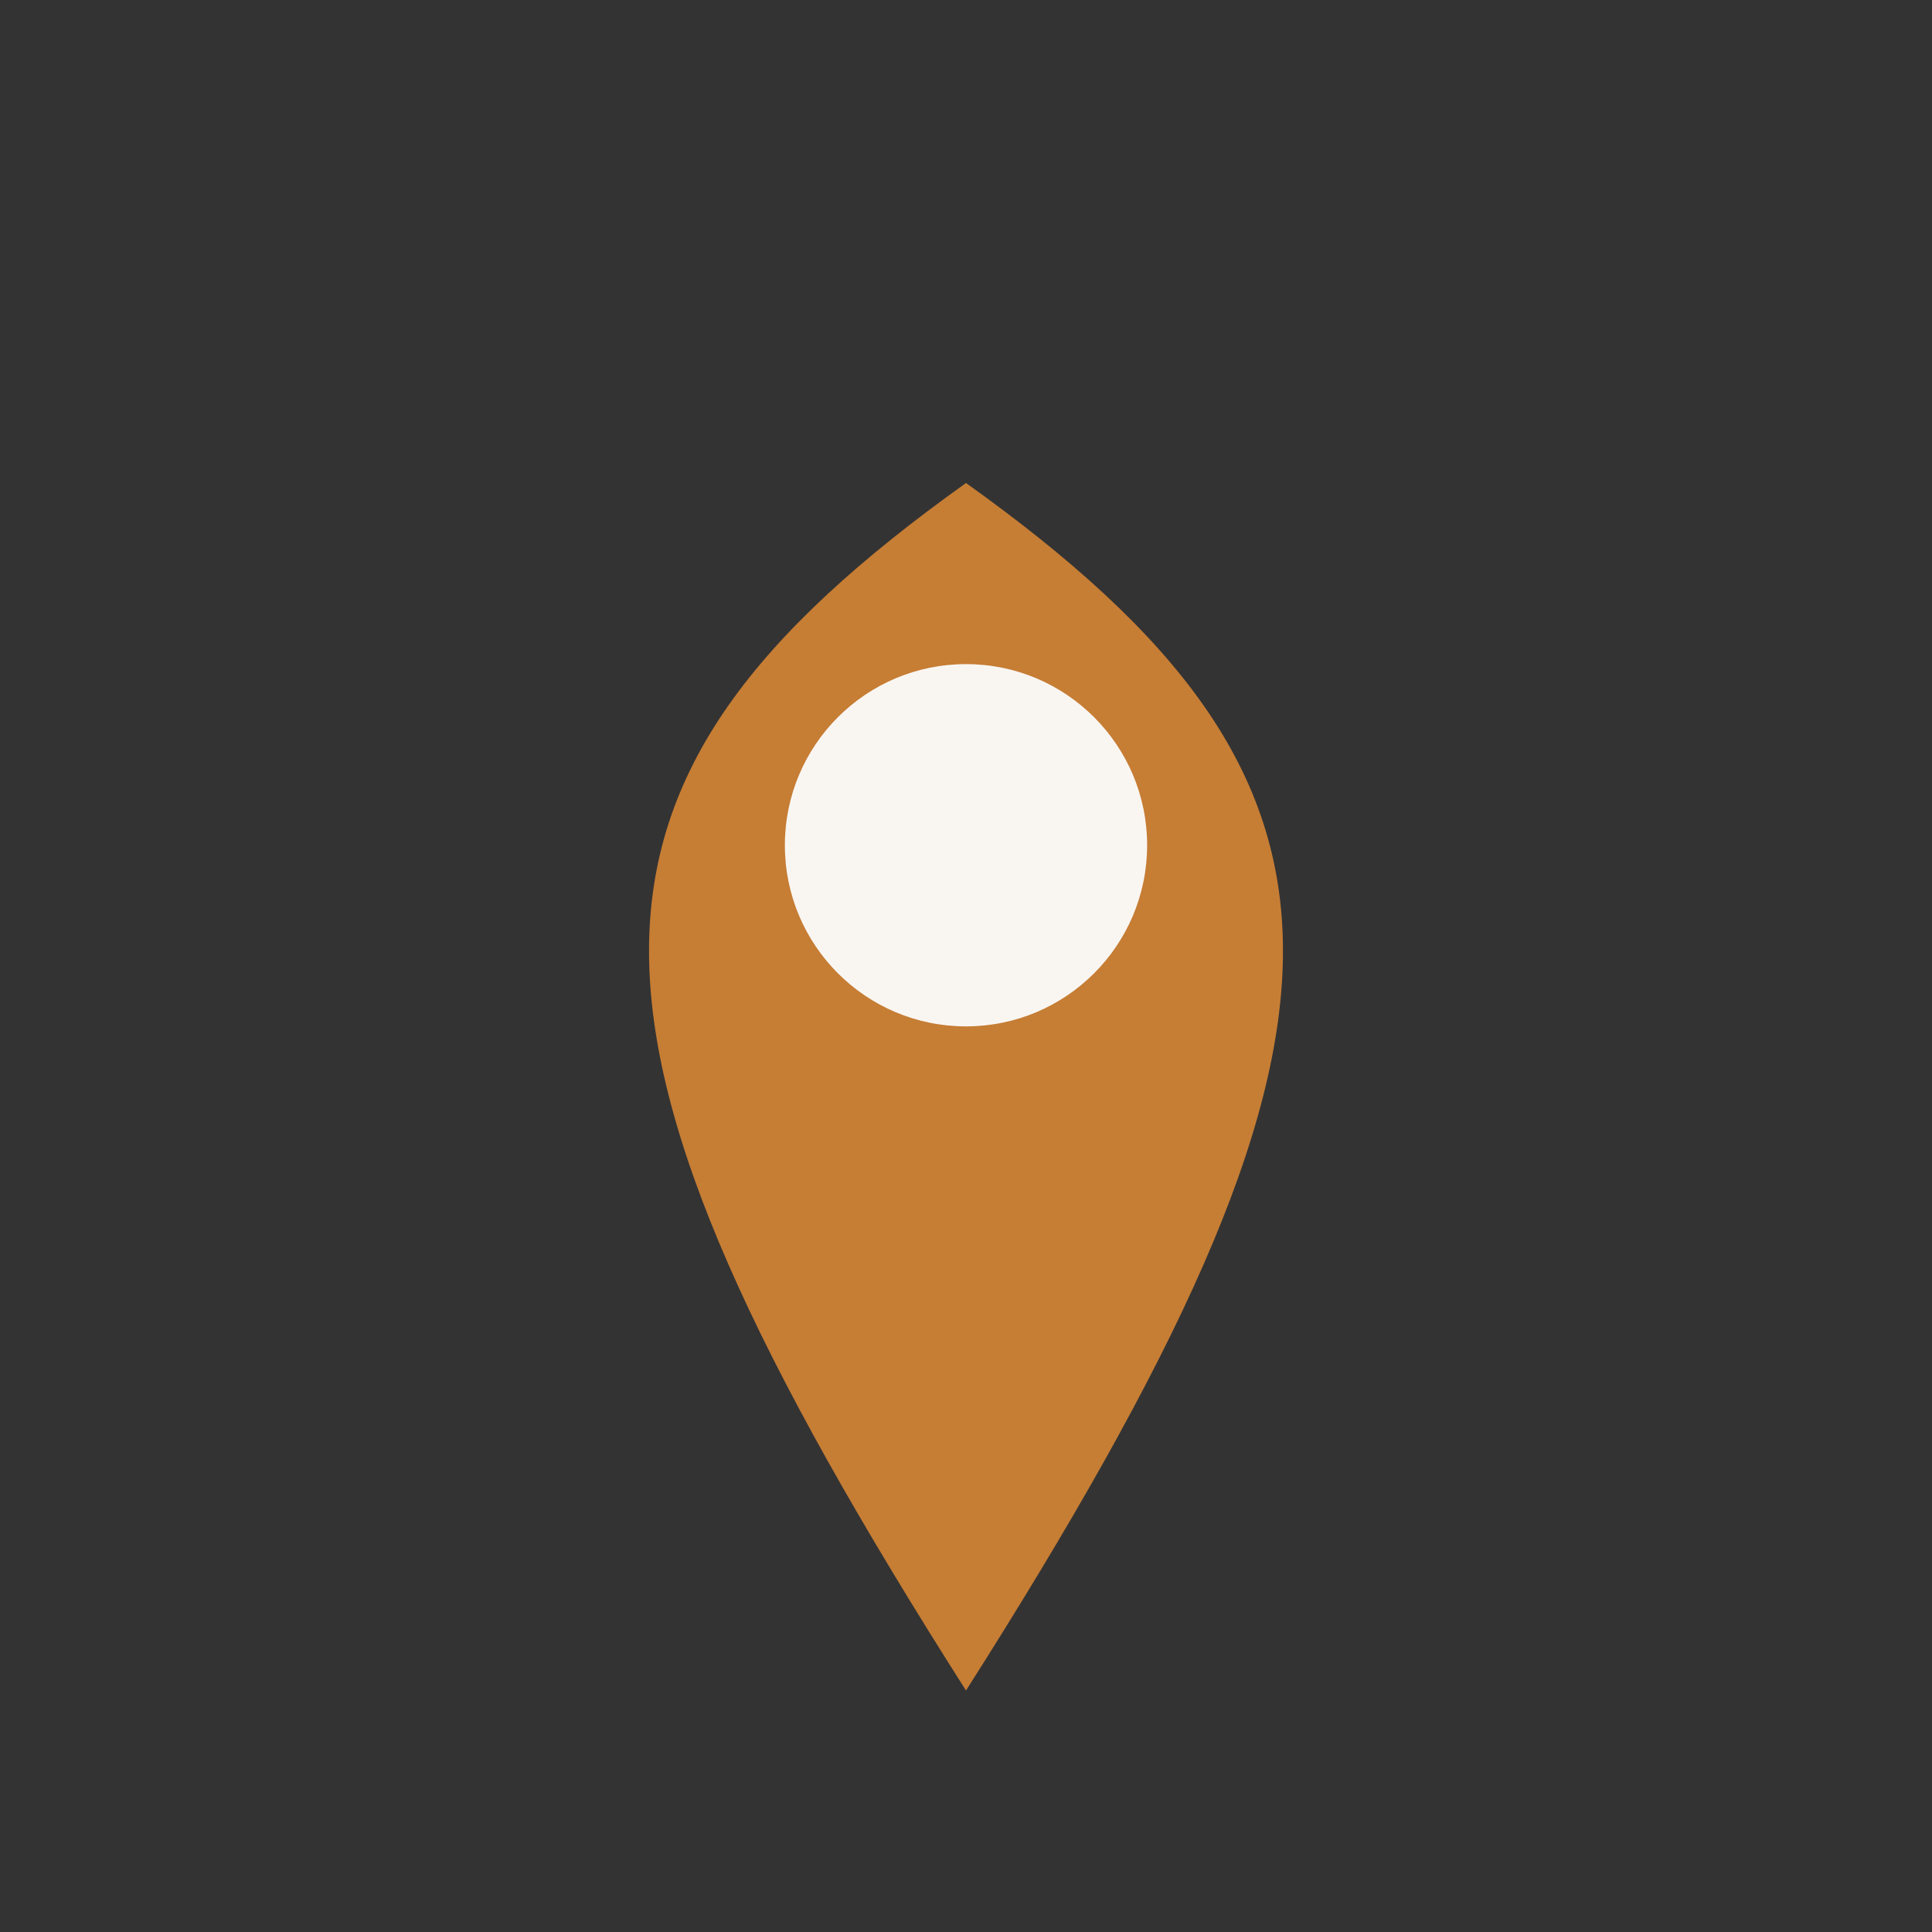 <?xml version="1.0" encoding="UTF-8"?>
<svg xmlns="http://www.w3.org/2000/svg" width="32" height="32" viewBox="0 0 32 32"><rect x="0" y="0" width="32" height="32" fill="#333333" stroke="none"/><path d="M16 28c7-11 7-15 0-20-7 5-7 9 0 20z" fill="#C67D34"/><circle cx="16" cy="14" r="3" fill="#F9F6F2"/></svg>